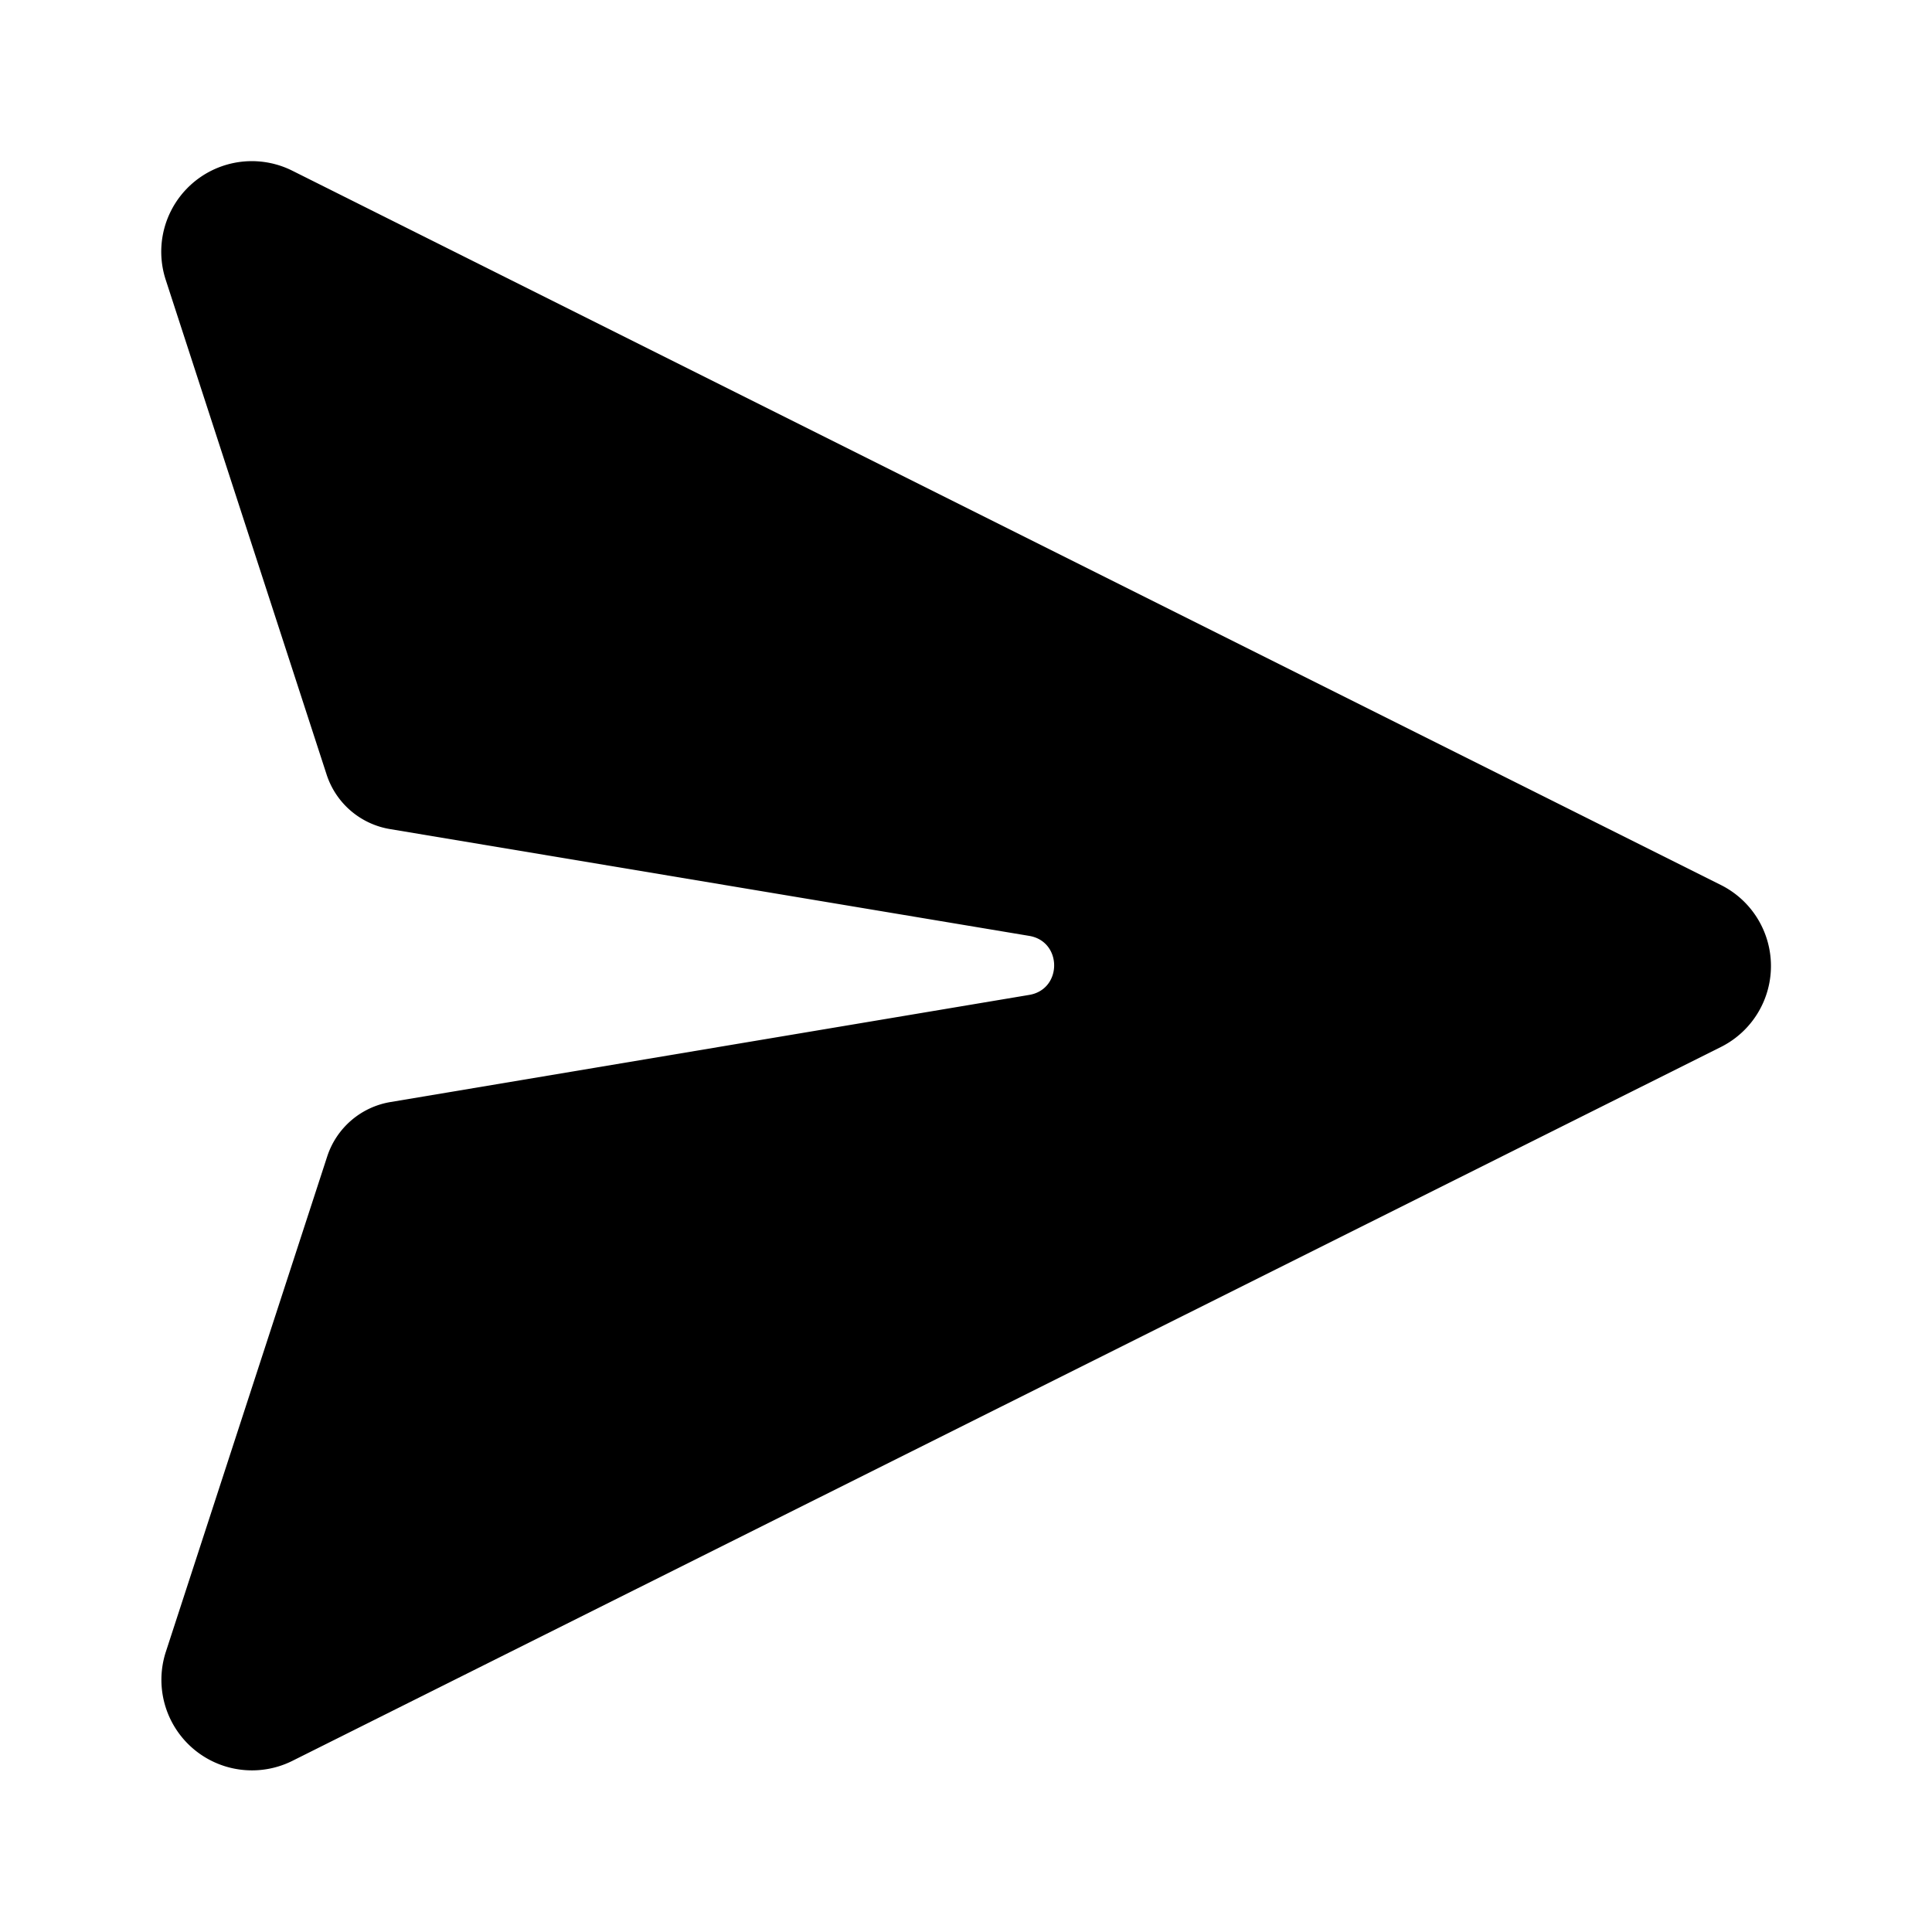 <svg width="48" height="48" viewBox="0 0 48 48" xmlns="http://www.w3.org/2000/svg"><path d="M7.26 4.24a2.25 2.25 0 0 0-3.14 2.72l4 12.3A2 2 0 0 0 9.7 20.6l15.86 2.65c.84.13.84 1.34 0 1.47L9.7 27.38a2 2 0 0 0-1.57 1.35L4.12 41.04a2.25 2.25 0 0 0 3.14 2.71l35.5-17.74a2.25 2.25 0 0 0 0-4.02L7.26 4.24Z"/></svg>